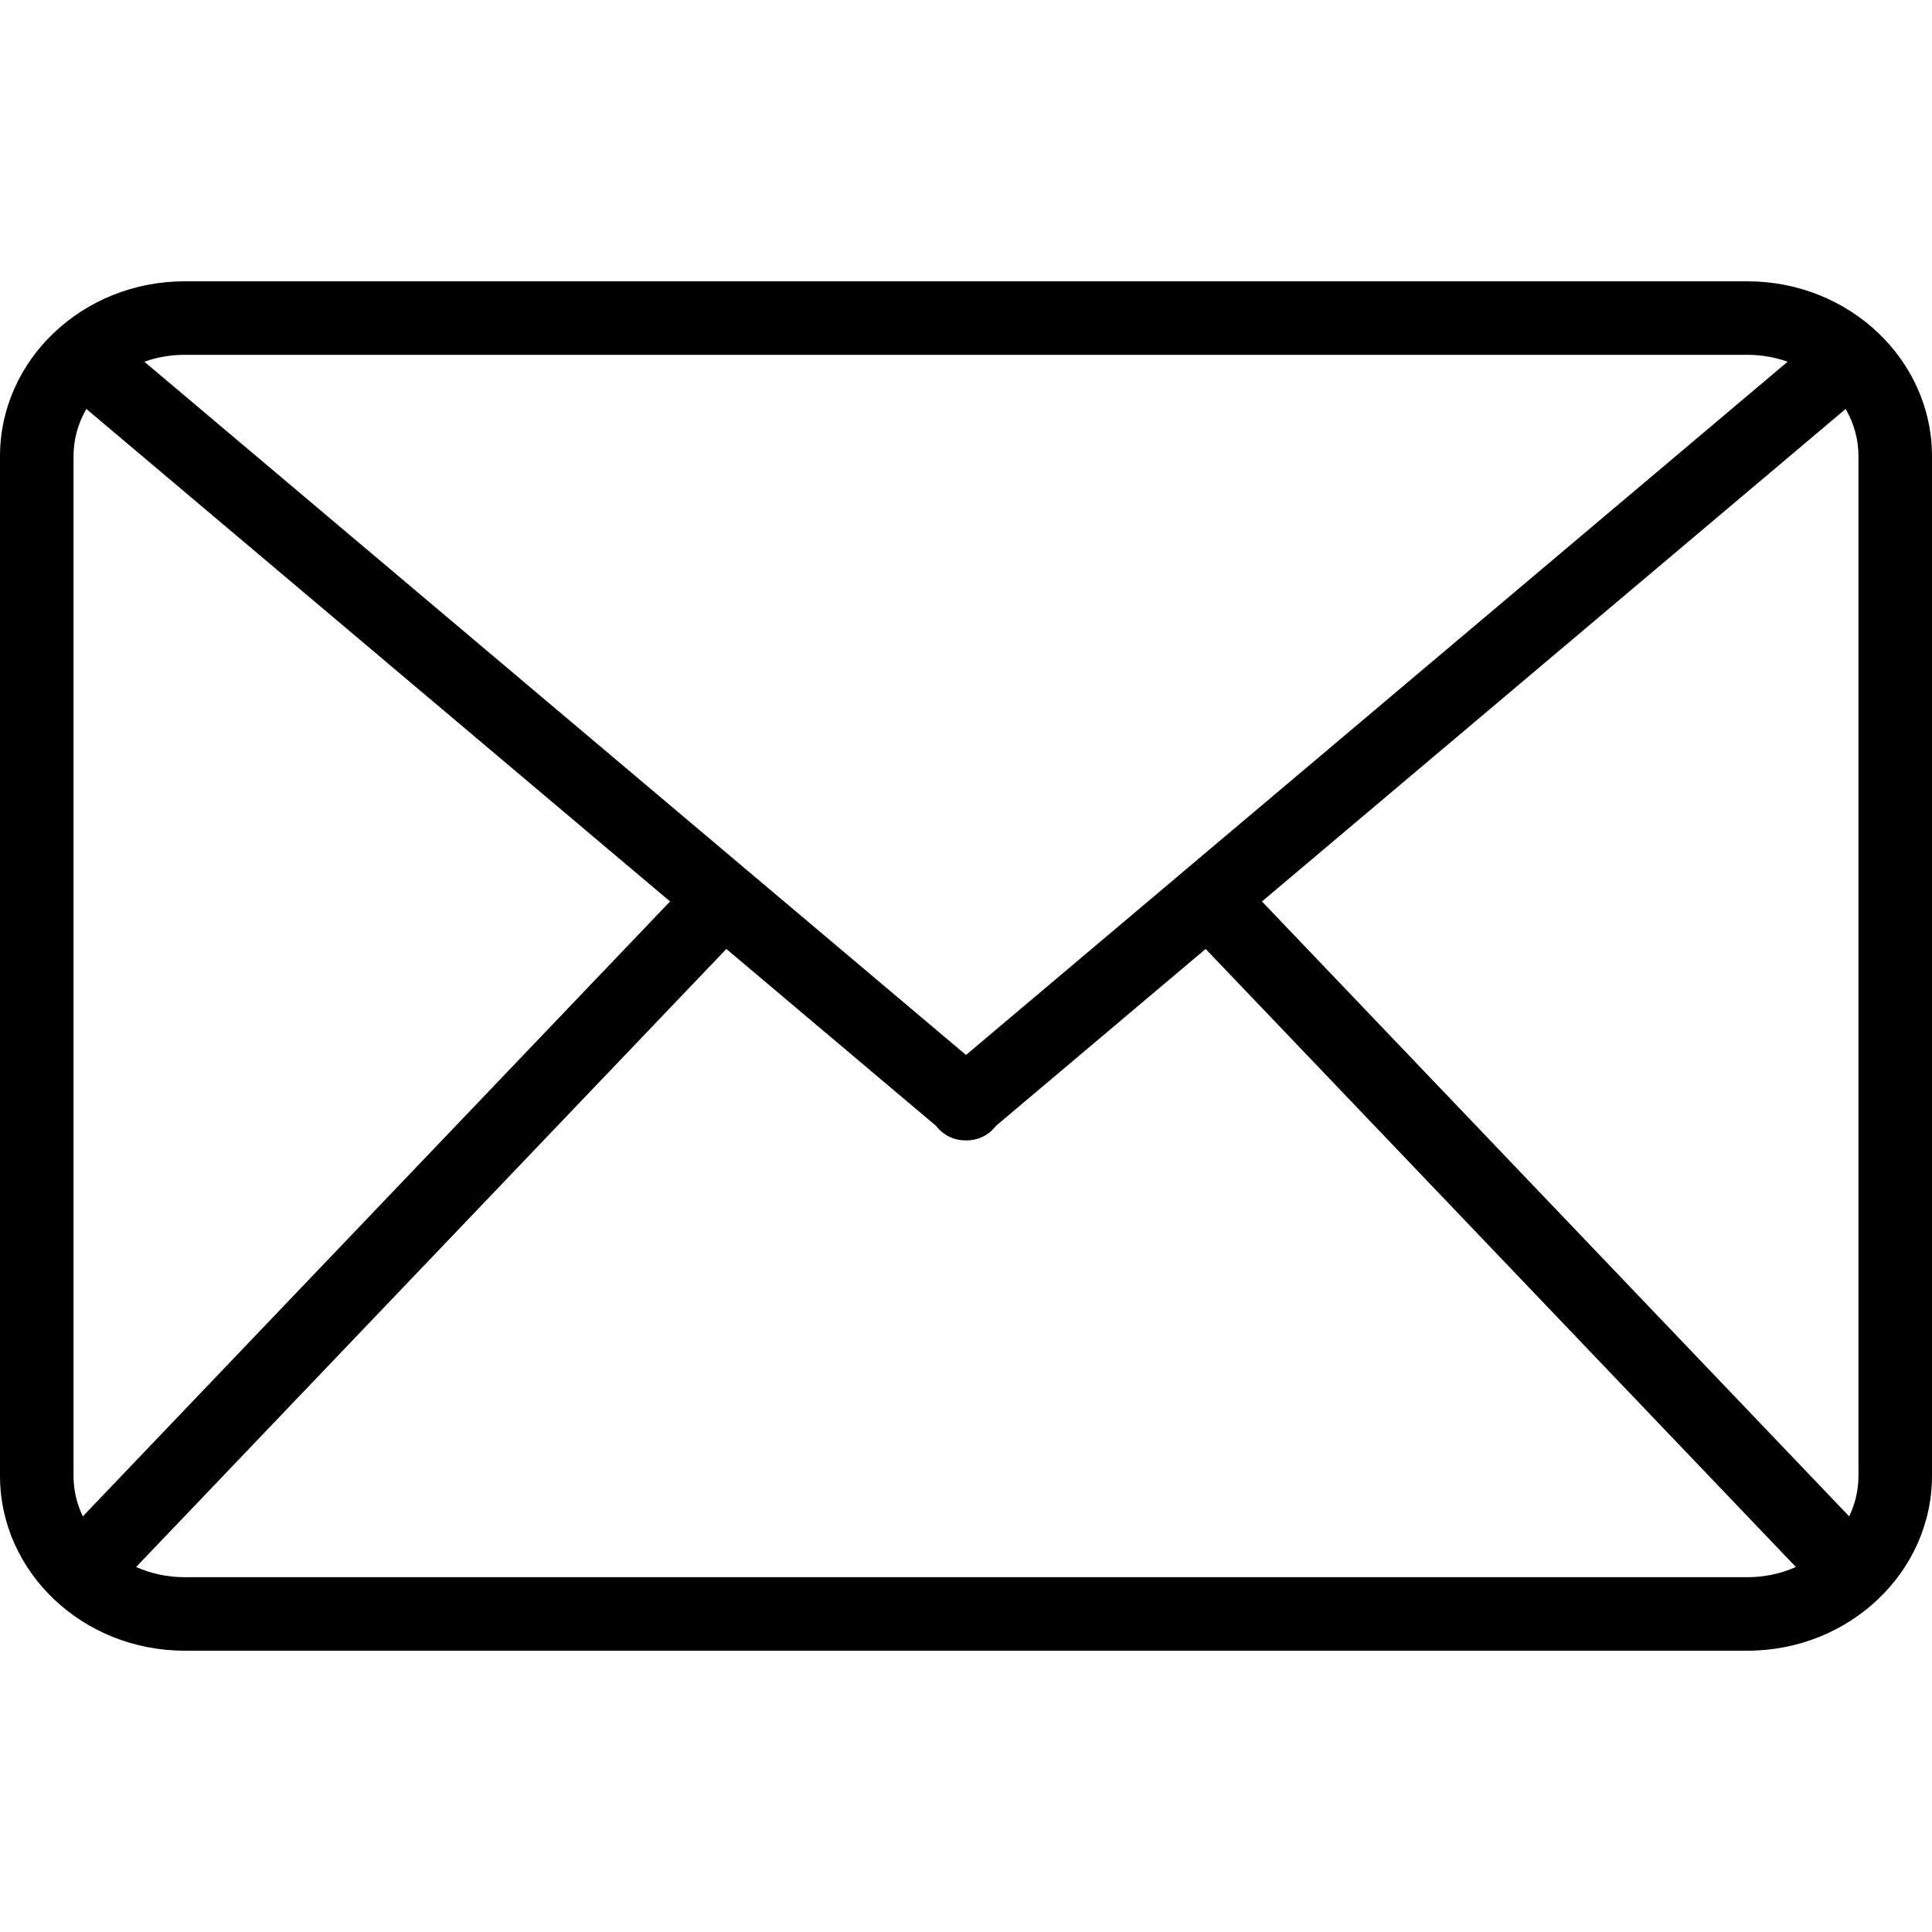 <svg xmlns="http://www.w3.org/2000/svg" width="128" height="128" viewBox="0 0 128 128" fill="none"><g clip-path="url(#clip0_87_1028)"><path d="M115.769 18.637H12.231C5.487 18.637 0 23.835 0 30.226V97.774C0 104.164 5.487 109.363 12.231 109.363H115.769C122.513 109.363 128 104.164 128 97.774V30.226C128 23.835 122.513 18.637 115.769 18.637ZM83.607 59.724L122.278 27.095C122.821 28.03 123.129 29.096 123.129 30.226V97.774C123.129 98.73 122.908 99.639 122.513 100.463L83.607 59.724ZM115.769 23.507C116.709 23.507 117.607 23.671 118.435 23.965L64 69.894L9.565 23.965C10.393 23.671 11.291 23.507 12.231 23.507H115.769V23.507ZM5.487 100.463C5.092 99.639 4.871 98.73 4.871 97.774V30.226C4.871 29.096 5.179 28.03 5.722 27.095L44.393 59.724L5.487 100.463ZM12.231 104.493C11.08 104.493 9.99 104.25 9.018 103.818L48.123 62.871L62.025 74.6C62.048 74.63 62.068 74.661 62.093 74.69C62.575 75.261 63.263 75.554 63.955 75.554C63.97 75.554 63.985 75.553 64 75.553C64.015 75.553 64.03 75.554 64.045 75.554C64.737 75.554 65.426 75.261 65.907 74.69C65.932 74.661 65.952 74.63 65.975 74.6L79.877 62.871L118.982 103.818C118.01 104.25 116.92 104.493 115.769 104.493H12.231Z" fill="black"></path></g><defs><clipPath id="clip0_87_1028"><rect width="128" height="128" fill="white"></rect></clipPath></defs></svg>